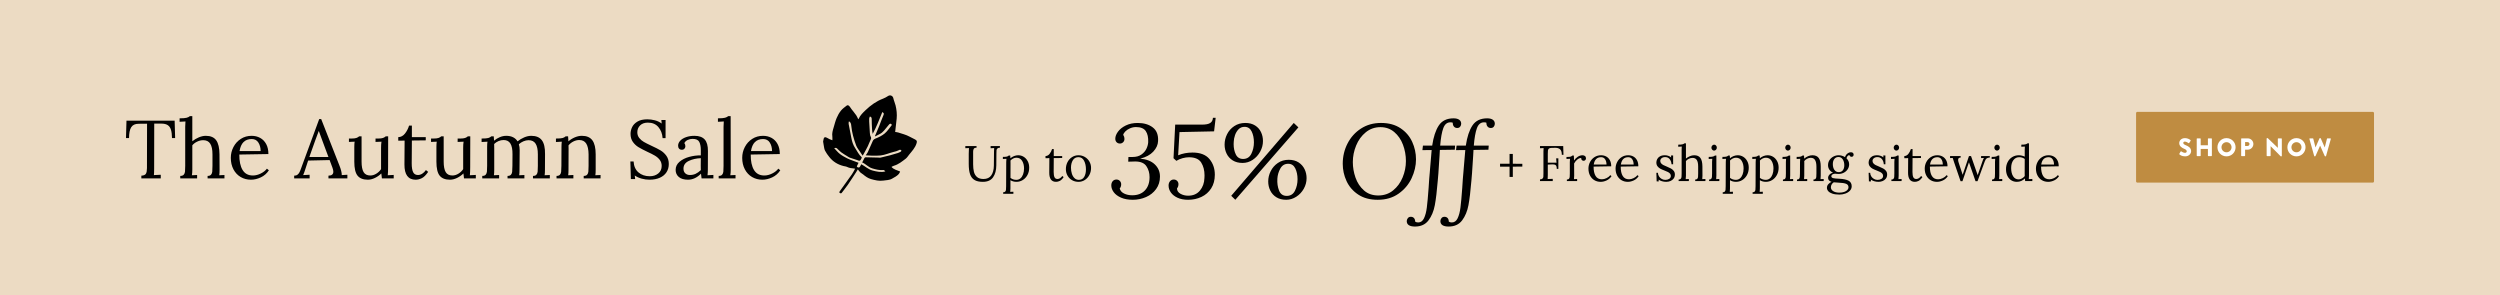 <?xml version="1.0" encoding="utf-8"?>
<!-- Generator: Adobe Illustrator 26.5.0, SVG Export Plug-In . SVG Version: 6.00 Build 0)  -->
<svg version="1.1" id="Layer_1" xmlns="http://www.w3.org/2000/svg" xmlns:xlink="http://www.w3.org/1999/xlink" x="0px" y="0px"
	 viewBox="0 0 1576 186" style="enable-background:new 0 0 1576 186;" xml:space="preserve">
<style type="text/css">
	.st0{fill:#ECDBC3;}
	.st1{fill-rule:evenodd;clip-rule:evenodd;fill:#BF8C41;}
	.st2{fill:#FFFFFF;}
</style>
<rect class="st0" width="1576" height="186"/>
<g id="Arrow_21">
</g>
<g>
	<g>
		<path d="M89.106,110.738c1.492-0.069,2.456-0.485,2.89-1.248c0.434-0.763,0.651-1.941,0.651-3.536v-1.612L92.7,77.978
			l-5.364,0.052c-2.153,0-3.689,0.72-4.608,2.158c-0.92,1.438-1.38,3.718-1.38,6.838H79.42l0.312-10.973h30.36l0.312,10.973h-1.979
			c-0.035-2.185-0.252-3.926-0.651-5.227c-0.399-1.3-1.077-2.27-2.031-2.912c-0.956-0.641-2.317-0.962-4.088-0.962H97.23
			l-0.052,28.34c0,1.838-0.052,3.207-0.156,4.108l4.322-0.208v2.288H89.106V110.738z"/>
		<path d="M113.634,110.894c1.006,0,1.736-0.252,2.187-0.755c0.451-0.502,0.72-1.151,0.807-1.949c0.086-0.798,0.13-2.011,0.13-3.641
			V79.953c0-1.317,0.052-2.444,0.156-3.38l-3.697,0.208v-2.185c2.083,0,3.567-0.121,4.452-0.363s1.571-0.589,2.057-1.04h1.51v15.86
			c1.215-1.005,2.586-1.829,4.114-2.47c1.527-0.641,3.002-0.962,4.426-0.962c2.985,0,5.156,0.936,6.51,2.808
			c1.354,1.873,2.048,4.82,2.083,8.841l0.052,9.672c0,1.56-0.07,2.738-0.208,3.536l3.28-0.156v2.132h-10.623v-1.56
			c1.006,0,1.727-0.252,2.161-0.755c0.434-0.502,0.694-1.144,0.781-1.924c0.086-0.779,0.13-2.002,0.13-3.666V97.27
			c0-2.981-0.469-5.209-1.406-6.683c-0.938-1.473-2.414-2.21-4.426-2.21c-1.285,0-2.561,0.304-3.828,0.911
			c-1.268,0.607-2.283,1.378-3.046,2.314v15.34c0,1.352-0.087,2.53-0.26,3.536l3.281-0.156v2.132h-10.624V110.894z"/>
		<path d="M151.727,111.595c-1.927-1.126-3.446-2.737-4.557-4.836c-1.111-2.097-1.667-4.515-1.667-7.254
			c0-2.426,0.555-4.706,1.667-6.838c1.111-2.132,2.664-3.839,4.661-5.123c1.996-1.282,4.261-1.924,6.796-1.924
			c1.979,0,3.767,0.434,5.364,1.3c1.596,0.867,2.864,2.159,3.801,3.875c0.938,1.716,1.406,3.822,1.406,6.318l-18.331,0.312
			c-0.035,4.16,0.651,7.402,2.057,9.725c1.406,2.322,3.584,3.483,6.535,3.483c1.597,0,3.237-0.416,4.921-1.248
			c1.683-0.832,2.976-1.854,3.879-3.067l1.25,1.04c-1.32,2.011-3.029,3.502-5.129,4.472c-2.101,0.97-4.158,1.456-6.171,1.456
			C155.814,113.286,153.653,112.722,151.727,111.595z M164.303,95.242c0-2.08-0.469-3.865-1.406-5.356
			c-0.938-1.491-2.343-2.236-4.218-2.236c-4.305,0-6.857,2.531-7.655,7.592H164.303z"/>
		<path d="M185.444,110.738c0.867,0,1.562-0.199,2.083-0.599c0.521-0.397,0.945-0.918,1.276-1.56c0.33-0.641,0.72-1.604,1.172-2.886
			l0.521-1.456l10.728-29.172h1.25l11.613,29.588c0.382,0.936,0.711,1.95,0.99,3.042c0.277,1.092,0.398,1.984,0.364,2.678
			l3.541-0.208v2.288h-11.925v-1.716c2.048-0.034,3.072-0.866,3.072-2.496c0-0.658-0.174-1.474-0.521-2.444l-1.822-4.888
			l-13.54,0.312c-0.521,1.422-1.128,3.276-1.823,5.564c-0.347,1.144-0.781,2.34-1.302,3.588l4.062-0.208v2.288h-9.738V110.738z
			 M207.055,98.986l-3.698-9.933l-2.343-6.396h-0.104l-2.187,5.876l-2.812,7.905l-0.885,2.548H207.055z"/>
		<path d="M225.411,110.738c-1.372-1.698-2.057-4.628-2.057-8.788v-9.256c0-1.456,0.069-2.582,0.208-3.38l-3.593,0.155v-2.132h1.614
			c1.354,0,2.377-0.121,3.072-0.364c0.694-0.241,1.284-0.589,1.771-1.039h1.51v15.86c0,3.051,0.425,5.287,1.276,6.708
			c0.851,1.422,2.265,2.132,4.244,2.132c1.284,0,2.543-0.381,3.775-1.144c1.232-0.763,2.23-1.716,2.994-2.86V93.265
			c0-1.629,0.086-2.945,0.261-3.951l-3.75,0.155v-2.132h1.614c1.354,0,2.377-0.121,3.072-0.364c0.694-0.241,1.284-0.589,1.771-1.039
			h1.51l-0.052,19.656c0,2.011-0.07,3.641-0.208,4.889l3.75-0.208v2.184h-7.447c-0.174-1.074-0.295-2.114-0.365-3.12
			c-1.146,1.145-2.482,2.089-4.01,2.834c-1.528,0.745-3.02,1.118-4.478,1.118C228.943,113.286,226.782,112.437,225.411,110.738z"/>
		<path d="M254.962,103.717l0.104-15.081l-4.01,0.053v-2.236c1.666-0.034,3.081-0.788,4.244-2.262
			c1.163-1.474,2.022-3.146,2.578-5.019h1.771v7.28h8.749v2.028l-8.749,0.104c-0.035,5.304-0.061,8.98-0.078,11.025
			c-0.018,2.046-0.026,3.189-0.026,3.432c0,2.462,0.295,4.29,0.886,5.486c0.59,1.195,1.614,1.794,3.072,1.794
			c0.902,0,1.796-0.277,2.682-0.832s1.658-1.317,2.317-2.288l1.406,1.144c-1.354,2.012-2.691,3.337-4.01,3.979
			c-1.32,0.641-2.604,0.962-3.854,0.962C257.288,113.286,254.928,110.096,254.962,103.717z"/>
		<path d="M277.172,110.738c-1.372-1.698-2.057-4.628-2.057-8.788v-9.256c0-1.456,0.069-2.582,0.208-3.38l-3.593,0.155v-2.132h1.614
			c1.354,0,2.377-0.121,3.072-0.364c0.694-0.241,1.284-0.589,1.771-1.039h1.51v15.86c0,3.051,0.425,5.287,1.276,6.708
			c0.851,1.422,2.265,2.132,4.244,2.132c1.284,0,2.543-0.381,3.775-1.144c1.232-0.763,2.23-1.716,2.994-2.86V93.265
			c0-1.629,0.086-2.945,0.261-3.951l-3.75,0.155v-2.132h1.614c1.354,0,2.377-0.121,3.072-0.364c0.694-0.241,1.284-0.589,1.771-1.039
			h1.51l-0.052,19.656c0,2.011-0.07,3.641-0.208,4.889l3.75-0.208v2.184h-7.447c-0.174-1.074-0.295-2.114-0.365-3.12
			c-1.146,1.145-2.482,2.089-4.01,2.834c-1.528,0.745-3.02,1.118-4.478,1.118C280.705,113.286,278.543,112.437,277.172,110.738z"/>
		<path d="M304.016,110.894c1.006,0,1.727-0.252,2.161-0.755c0.434-0.502,0.694-1.144,0.781-1.924
			c0.086-0.779,0.13-2.002,0.13-3.666V92.694c0-1.456,0.069-2.582,0.208-3.38l-3.697,0.208v-2.185c2.048,0,3.454-0.112,4.218-0.338
			c0.763-0.225,1.406-0.58,1.927-1.065h1.51c0.069,0.52,0.138,1.438,0.208,2.756c1.076-0.937,2.292-1.682,3.646-2.236
			c1.354-0.554,2.69-0.832,4.01-0.832c1.701,0,3.15,0.304,4.348,0.91s2.126,1.465,2.786,2.575c1.25-1.006,2.647-1.838,4.192-2.497
			c1.544-0.658,3.028-0.988,4.453-0.988c3.054,0,5.286,0.928,6.691,2.782c1.406,1.855,2.074,4.81,2.005,8.867l-0.052,9.672
			c0,1.56-0.07,2.738-0.208,3.536l3.281-0.156v2.132H335.99v-1.56c1.007,0,1.727-0.252,2.161-0.755
			c0.434-0.502,0.694-1.144,0.781-1.924c0.086-0.779,0.13-2.002,0.13-3.666V97.27c0-2.981-0.469-5.209-1.406-6.683
			c-0.938-1.473-2.413-2.21-4.426-2.21c-1.077,0-2.161,0.234-3.255,0.703c-1.093,0.468-2.057,1.084-2.89,1.846
			c0.347,1.075,0.521,2.34,0.521,3.796l-0.104,12.221c0,1.56-0.07,2.738-0.208,3.536l3.281-0.156v2.132h-10.624v-1.56
			c1.007,0,1.727-0.252,2.161-0.755c0.434-0.502,0.685-1.126,0.755-1.871c0.069-0.745,0.121-1.984,0.156-3.719l0.052-7.279
			c0.034-3.017-0.399-5.27-1.302-6.761c-0.903-1.49-2.343-2.236-4.322-2.236c-1.077,0-2.144,0.226-3.203,0.676
			c-1.059,0.451-1.971,1.058-2.734,1.82l0.052,2.808v13.364c0,1.56-0.07,2.738-0.208,3.536l3.281-0.156v2.132h-10.623V110.894z"/>
		<path d="M350.832,110.894c1.006,0,1.727-0.252,2.161-0.755c0.434-0.502,0.685-1.126,0.755-1.871
			c0.069-0.745,0.121-1.984,0.156-3.719l0.052-11.855c0-1.456,0.069-2.582,0.208-3.38l-3.697,0.208v-2.185
			c2.048,0,3.454-0.112,4.218-0.338c0.763-0.225,1.406-0.58,1.927-1.065h1.51c0.069,0.658,0.139,1.716,0.208,3.172
			c1.18-1.041,2.526-1.881,4.036-2.523c1.51-0.641,2.995-0.962,4.453-0.962c3.021,0,5.225,0.945,6.613,2.834
			c1.388,1.89,2.083,4.829,2.083,8.815v9.672c0,1.56-0.07,2.738-0.208,3.536l3.281-0.156v2.132h-10.624v-1.56
			c1.007,0,1.727-0.252,2.161-0.755c0.434-0.502,0.694-1.144,0.781-1.924c0.086-0.779,0.13-2.002,0.13-3.666V97.27
			c-0.035-2.981-0.521-5.227-1.458-6.734c-0.937-1.508-2.413-2.262-4.426-2.262c-1.25,0-2.491,0.312-3.723,0.936
			c-1.233,0.624-2.249,1.439-3.046,2.444c0.034,0.382,0.052,1.058,0.052,2.027l-0.052,13.261c0,1.56-0.07,2.738-0.208,3.536
			l3.281-0.156v2.132h-10.623V110.894z"/>
		<path d="M404.493,112.61c-1.649-0.45-3.098-1.109-4.348-1.977l0.26,2.236h-2.708l-0.312-11.076h2.031
			c0.173,2.982,1.198,5.278,3.072,6.891c1.875,1.611,4.252,2.418,7.134,2.418c2.117,0,3.897-0.58,5.338-1.742
			c1.44-1.161,2.161-2.747,2.161-4.758c0-1.49-0.409-2.765-1.224-3.822c-0.816-1.058-1.823-1.941-3.021-2.652
			c-1.198-0.71-2.821-1.534-4.869-2.47c-2.326-1.109-4.175-2.08-5.546-2.912c-1.372-0.832-2.543-1.932-3.515-3.302
			c-0.972-1.37-1.458-3.06-1.458-5.071c0-1.386,0.321-2.773,0.963-4.16c0.642-1.386,1.752-2.564,3.333-3.536
			c1.579-0.97,3.671-1.456,6.275-1.456c1.562,0,3.132,0.2,4.713,0.599c1.579,0.398,3.028,1.084,4.348,2.054l-0.208-2.236h2.656
			v11.44h-1.875c-0.174-2.738-1.05-5.052-2.63-6.942c-1.58-1.889-3.793-2.834-6.64-2.834c-2.083,0-3.715,0.581-4.895,1.742
			c-1.181,1.162-1.771,2.609-1.771,4.342c0,1.388,0.399,2.583,1.198,3.588c0.798,1.006,1.771,1.838,2.917,2.497
			c1.146,0.659,2.76,1.475,4.843,2.444c2.36,1.075,4.261,2.046,5.702,2.912c1.44,0.867,2.664,2.002,3.671,3.406
			c1.006,1.403,1.51,3.129,1.51,5.174c0,1.941-0.478,3.658-1.432,5.147c-0.956,1.491-2.353,2.652-4.192,3.484
			c-1.84,0.832-4.027,1.248-6.561,1.248C407.782,113.286,406.142,113.06,404.493,112.61z"/>
		<path d="M427.926,111.57c-1.337-1.145-2.005-2.635-2.005-4.473c0-2.01,0.807-3.709,2.421-5.096
			c1.614-1.386,3.646-2.418,6.093-3.094c2.448-0.676,4.903-0.996,7.369-0.962v-3.225c0-2.253-0.33-4.012-0.989-5.277
			c-0.66-1.266-2.066-1.899-4.218-1.899c-1.076,0-2.101,0.227-3.072,0.676c-0.972,0.451-1.685,1.127-2.135,2.029
			c0.451,0.486,0.677,1.145,0.677,1.977c0,0.52-0.191,1.014-0.573,1.481c-0.383,0.468-0.938,0.702-1.667,0.702
			s-1.302-0.234-1.719-0.702c-0.417-0.468-0.625-1.083-0.625-1.846c0-1.145,0.442-2.192,1.328-3.147
			c0.885-0.953,2.117-1.707,3.697-2.262c1.58-0.554,3.341-0.832,5.286-0.832c2.916,0,5.068,0.771,6.458,2.314
			c1.388,1.543,2.065,3.978,2.031,7.306l-0.052,11.7c0,1.109-0.07,2.288-0.208,3.536l3.697-0.208v2.184h-7.447
			c-0.104-0.52-0.226-1.508-0.365-2.964c-2.534,2.531-5.259,3.796-8.176,3.796C431.198,113.286,429.262,112.713,427.926,111.57z
			 M438.523,109.568c1.076-0.502,2.169-1.274,3.281-2.314c-0.035-0.52-0.052-1.403-0.052-2.651l0.052-4.889
			c-2.847,0.104-5.381,0.686-7.603,1.742c-2.222,1.058-3.333,2.678-3.333,4.862c0,1.282,0.381,2.271,1.146,2.964
			c0.763,0.693,1.735,1.04,2.916,1.04C436.25,110.322,437.447,110.071,438.523,109.568z"/>
		<path d="M453.052,110.894c1.006,0,1.727-0.252,2.161-0.755c0.434-0.502,0.694-1.144,0.781-1.924
			c0.086-0.779,0.13-2.002,0.13-3.666V79.953c0-1.317,0.052-2.444,0.156-3.38l-3.697,0.208v-2.185c2.083,0,3.567-0.121,4.453-0.363
			s1.57-0.589,2.057-1.04h1.51l0.052,33.749c0,1.352-0.087,2.53-0.26,3.536l3.281-0.156v2.132h-10.624V110.894z"/>
		<path d="M474.116,111.595c-1.927-1.126-3.446-2.737-4.557-4.836c-1.111-2.097-1.667-4.515-1.667-7.254
			c0-2.426,0.555-4.706,1.667-6.838c1.111-2.132,2.664-3.839,4.661-5.123c1.996-1.282,4.261-1.924,6.796-1.924
			c1.979,0,3.767,0.434,5.364,1.3c1.596,0.867,2.864,2.159,3.801,3.875c0.938,1.716,1.406,3.822,1.406,6.318l-18.331,0.312
			c-0.035,4.16,0.651,7.402,2.057,9.725c1.406,2.322,3.584,3.483,6.535,3.483c1.597,0,3.237-0.416,4.921-1.248
			c1.683-0.832,2.976-1.854,3.879-3.067l1.25,1.04c-1.32,2.011-3.029,3.502-5.129,4.472c-2.101,0.97-4.158,1.456-6.171,1.456
			C478.204,113.286,476.043,112.722,474.116,111.595z M486.692,95.242c0-2.08-0.469-3.865-1.406-5.356
			c-0.938-1.491-2.343-2.236-4.218-2.236c-4.305,0-6.857,2.531-7.655,7.592H486.692z"/>
	</g>
</g>
<g>
	<g>
		<g>
			<path d="M614.302,113.451c-1.293-0.787-2.219-1.995-2.776-3.623c-0.558-1.628-0.836-3.775-0.836-6.443v-6.396
				c0-1.344,0.042-2.562,0.126-3.655l-2.272,0.095v-1.354h7.068v1.04c-0.926,0-1.515,0.241-1.767,0.725s-0.378,1.07-0.378,1.764
				v7.94c0,1.827,0.163,3.408,0.489,4.741c0.326,1.334,0.967,2.426,1.925,3.277c0.957,0.851,2.33,1.275,4.118,1.275
				c2.188,0,3.812-0.751,4.875-2.253c1.062-1.501,1.614-3.544,1.656-6.128l0.095-8.854c0-0.882,0.032-1.638,0.095-2.269l-2.24,0.126
				v-1.386h5.869v1.04c-0.757,0.021-1.293,0.188-1.609,0.504c-0.315,0.314-0.494,0.688-0.536,1.118
				c-0.042,0.431-0.063,1.182-0.063,2.253l-0.063,7.31c-0.021,3.046-0.699,5.529-2.035,7.451c-1.336,1.922-3.487,2.883-6.453,2.883
				C617.357,114.632,615.596,114.239,614.302,113.451z"/>
			<path d="M632.397,121.217c0.61,0,1.046-0.152,1.309-0.457s0.416-0.683,0.458-1.134c0.042-0.452,0.074-1.203,0.095-2.253
				l0.063-15.218c0-0.882,0.042-1.564,0.126-2.048l-2.24,0.126v-1.323c1.241,0,2.093-0.068,2.556-0.205
				c0.462-0.136,0.841-0.352,1.136-0.646h0.947c0.084,1.029,0.126,1.597,0.126,1.701c0.631-0.567,1.389-1.024,2.272-1.37
				c0.883-0.347,1.756-0.521,2.619-0.521c1.241,0,2.387,0.32,3.439,0.961c1.052,0.642,1.898,1.555,2.54,2.741
				c0.641,1.188,0.962,2.558,0.962,4.111c0,1.744-0.369,3.293-1.104,4.647c-0.736,1.355-1.72,2.41-2.95,3.167
				c-1.23,0.756-2.561,1.134-3.991,1.134c-1.452,0-2.713-0.347-3.787-1.039v5.229c0,0.945-0.042,1.659-0.126,2.143l1.988-0.095
				v1.292h-6.437V121.217z M643.267,112.459c0.726-0.609,1.288-1.46,1.688-2.552c0.399-1.092,0.6-2.332,0.6-3.718
				c0-1.891-0.405-3.492-1.215-4.805c-0.81-1.312-2.014-1.97-3.613-1.97c-0.694,0-1.368,0.169-2.019,0.504
				c-0.652,0.337-1.22,0.757-1.704,1.261c0.021,0.147,0.032,0.787,0.032,1.922l-0.032,9.042c1.073,0.819,2.303,1.229,3.692,1.229
				C641.684,113.373,642.541,113.068,643.267,112.459z"/>
			<path d="M661.456,108.836l0.063-9.138l-2.43,0.032v-1.355c1.01-0.021,1.867-0.478,2.571-1.37s1.226-1.906,1.562-3.04h1.073v4.41
				h5.301v1.229l-5.301,0.062c-0.021,3.214-0.037,5.44-0.047,6.68c-0.011,1.239-0.016,1.933-0.016,2.079
				c0,1.492,0.178,2.6,0.536,3.324c0.357,0.725,0.979,1.087,1.862,1.087c0.547,0,1.088-0.168,1.625-0.504
				c0.536-0.336,1.004-0.798,1.404-1.387l0.852,0.693c-0.82,1.219-1.63,2.022-2.43,2.41c-0.799,0.389-1.577,0.583-2.334,0.583
				C662.865,114.632,661.435,112.701,661.456,108.836z"/>
			<path d="M675.859,113.609c-1.209-0.683-2.167-1.633-2.871-2.852c-0.705-1.218-1.057-2.594-1.057-4.128
				c0-1.638,0.347-3.124,1.042-4.458c0.694-1.334,1.646-2.384,2.855-3.15c1.209-0.767,2.55-1.15,4.023-1.15
				c1.451,0,2.787,0.353,4.007,1.056c1.22,0.704,2.182,1.665,2.887,2.883c0.705,1.219,1.057,2.573,1.057,4.064
				c0,1.597-0.353,3.067-1.057,4.411c-0.705,1.345-1.662,2.405-2.871,3.182c-1.21,0.777-2.551,1.166-4.023,1.166
				C678.399,114.632,677.069,114.291,675.859,113.609z M683.495,111.482c0.726-1.261,1.089-2.825,1.089-4.694
				c0-2.122-0.395-3.938-1.184-5.451c-0.789-1.512-1.972-2.269-3.549-2.269c-1.557,0-2.729,0.642-3.518,1.922
				c-0.789,1.281-1.183,2.857-1.183,4.727c0,1.344,0.184,2.599,0.552,3.765s0.926,2.106,1.672,2.82s1.657,1.071,2.729,1.071
				C681.638,113.373,682.769,112.742,683.495,111.482z"/>
			<path d="M951.627,105.054l-5.995,0.031v-1.89l5.995,0.031V97.02h2.051v6.207l5.995,0.031v1.765l-5.995,0.031v6.49h-2.051V105.054
				z"/>
			<path d="M970.81,113.088c0.736-0.021,1.262-0.188,1.578-0.504c0.315-0.315,0.493-0.688,0.536-1.118
				c0.042-0.431,0.062-1.182,0.062-2.253V95.602c0-0.882,0.032-1.638,0.095-2.269l-2.271,0.126v-1.386h14.641l0.157,5.514h-1.041
				c0-1.723-0.39-2.898-1.167-3.529c-0.779-0.63-1.842-0.924-3.188-0.882l-2.303,0.063c-0.737,0.021-1.258,0.188-1.562,0.504
				c-0.305,0.314-0.483,0.698-0.536,1.149c-0.053,0.452-0.079,1.192-0.079,2.222v5.419l5.49,0.031l-0.221-2.74h1.389v6.647h-1.01
				c0-0.798-0.09-1.396-0.269-1.796c-0.179-0.398-0.457-0.672-0.836-0.819c-0.379-0.146-0.904-0.221-1.578-0.221
				c-0.463,0-0.82,0.011-1.072,0.032l-1.894,0.094v6.617c0,1.113-0.031,1.942-0.095,2.488l3.219-0.126v1.387h-8.046V113.088z"/>
			<path d="M987.754,113.183c0.609,0,1.046-0.152,1.309-0.457c0.264-0.304,0.421-0.692,0.474-1.165s0.079-1.214,0.079-2.222v-7.184
				c0-0.882,0.042-1.564,0.126-2.048l-2.24,0.095v-1.292h0.979c0.799,0,1.377-0.068,1.735-0.205c0.357-0.136,0.694-0.352,1.01-0.646
				h0.915c0.083,0.819,0.136,1.858,0.157,3.119c0.525-0.861,1.278-1.628,2.256-2.3c0.979-0.672,1.993-1.009,3.045-1.009
				c0.631,0,1.157,0.169,1.578,0.504c0.42,0.337,0.631,0.83,0.631,1.481c0,0.336-0.132,0.672-0.395,1.008
				c-0.264,0.337-0.637,0.504-1.12,0.504c-0.463,0-0.842-0.173-1.136-0.52c-0.295-0.347-0.41-0.761-0.348-1.244
				c-0.799-0.021-1.604,0.283-2.413,0.913c-0.811,0.631-1.499,1.471-2.066,2.521l0.031,7.751c0,0.945-0.043,1.659-0.126,2.143
				l1.987-0.095v1.292h-6.468V113.183z"/>
			<path d="M1005.123,113.609c-1.167-0.683-2.088-1.659-2.761-2.931c-0.674-1.271-1.01-2.735-1.01-4.396
				c0-1.47,0.336-2.851,1.01-4.143c0.673-1.292,1.614-2.326,2.824-3.104c1.209-0.777,2.581-1.166,4.117-1.166
				c1.199,0,2.282,0.263,3.25,0.788c0.967,0.525,1.735,1.308,2.304,2.347c0.567,1.04,0.852,2.316,0.852,3.828l-11.106,0.189
				c-0.021,2.521,0.395,4.484,1.246,5.892s2.172,2.111,3.96,2.111c0.967,0,1.961-0.252,2.981-0.757
				c1.021-0.504,1.804-1.123,2.351-1.858l0.758,0.63c-0.8,1.219-1.836,2.122-3.108,2.71s-2.519,0.882-3.738,0.882
				C1007.599,114.632,1006.29,114.291,1005.123,113.609z M1012.743,103.7c0-1.261-0.284-2.342-0.853-3.245
				c-0.567-0.903-1.42-1.355-2.556-1.355c-2.608,0-4.154,1.534-4.638,4.601H1012.743z"/>
			<path d="M1022.224,113.609c-1.167-0.683-2.088-1.659-2.761-2.931c-0.674-1.271-1.01-2.735-1.01-4.396
				c0-1.47,0.336-2.851,1.01-4.143c0.673-1.292,1.614-2.326,2.824-3.104c1.209-0.777,2.581-1.166,4.117-1.166
				c1.199,0,2.282,0.263,3.25,0.788c0.967,0.525,1.735,1.308,2.304,2.347c0.567,1.04,0.852,2.316,0.852,3.828l-11.107,0.189
				c-0.021,2.521,0.395,4.484,1.246,5.892s2.172,2.111,3.96,2.111c0.967,0,1.961-0.252,2.981-0.757
				c1.021-0.504,1.804-1.123,2.351-1.858l0.758,0.63c-0.8,1.219-1.836,2.122-3.108,2.71s-2.519,0.882-3.738,0.882
				C1024.701,114.632,1023.391,114.291,1022.224,113.609z M1029.845,103.7c0-1.261-0.284-2.342-0.853-3.245
				c-0.567-0.903-1.42-1.355-2.556-1.355c-2.608,0-4.154,1.534-4.638,4.601H1029.845z"/>
			<path d="M1047.67,114.239c-0.82-0.263-1.525-0.594-2.113-0.992l0.126,1.103h-1.325l-0.189-5.419h0.979
				c0.042,0.861,0.278,1.628,0.71,2.3c0.431,0.672,0.998,1.202,1.703,1.591s1.457,0.583,2.257,0.583
				c0.903,0,1.708-0.215,2.413-0.646s1.058-1.045,1.058-1.844c0-0.588-0.174-1.081-0.521-1.48c-0.347-0.399-0.778-0.729-1.293-0.992
				c-0.516-0.263-1.236-0.572-2.161-0.93c-1.115-0.42-2.01-0.814-2.683-1.182s-1.252-0.866-1.735-1.497
				c-0.484-0.63-0.726-1.428-0.726-2.395c0-0.692,0.168-1.386,0.505-2.079c0.336-0.693,0.904-1.281,1.704-1.765
				c0.799-0.482,1.861-0.725,3.187-0.725c0.651,0,1.319,0.105,2.004,0.315c0.683,0.21,1.319,0.557,1.908,1.04l-0.062-1.197h1.325
				v5.514h-1.01c-0.063-1.219-0.437-2.273-1.12-3.167c-0.684-0.893-1.646-1.339-2.887-1.339c-0.947,0-1.699,0.236-2.257,0.709
				s-0.836,1.035-0.836,1.686c0,0.609,0.185,1.124,0.553,1.544c0.367,0.42,0.825,0.777,1.372,1.071s1.283,0.619,2.209,0.977
				c1.094,0.441,1.977,0.851,2.65,1.229c0.673,0.378,1.246,0.878,1.72,1.497c0.473,0.619,0.71,1.37,0.71,2.253
				c0,1.008-0.258,1.858-0.773,2.552s-1.188,1.213-2.02,1.56s-1.72,0.52-2.666,0.52
				C1049.394,114.632,1048.491,114.502,1047.67,114.239z"/>
			<path d="M1058.209,113.183c0.609,0,1.051-0.152,1.325-0.457c0.272-0.304,0.436-0.698,0.488-1.182
				c0.053-0.482,0.079-1.218,0.079-2.205V94.437c0-0.799,0.031-1.481,0.095-2.048l-2.24,0.125v-1.323
				c1.262,0,2.161-0.073,2.698-0.221c0.536-0.146,0.951-0.356,1.246-0.63h0.915v9.61c0.735-0.609,1.566-1.108,2.492-1.497
				s1.819-0.583,2.683-0.583c1.809,0,3.123,0.567,3.943,1.701c0.82,1.135,1.241,2.92,1.263,5.356l0.031,5.86
				c0,0.945-0.043,1.659-0.126,2.143l1.987-0.095v1.292h-6.437v-0.945c0.609,0,1.046-0.152,1.31-0.457
				c0.263-0.304,0.42-0.692,0.473-1.165s0.079-1.214,0.079-2.222v-4.411c0-1.806-0.284-3.155-0.852-4.049
				c-0.568-0.893-1.462-1.339-2.682-1.339c-0.779,0-1.552,0.185-2.319,0.552c-0.769,0.367-1.384,0.835-1.846,1.401v9.295
				c0,0.819-0.053,1.533-0.158,2.143l1.988-0.095v1.292h-6.437V113.183z"/>
			<path d="M1077.425,113.183c0.609,0,1.046-0.152,1.309-0.457c0.264-0.304,0.421-0.692,0.474-1.165s0.079-1.214,0.079-2.222v-7.184
				c0-0.609,0.042-1.292,0.126-2.048l-2.24,0.126v-1.323c1.241,0,2.13-0.073,2.666-0.221c0.537-0.146,0.952-0.356,1.247-0.63H1082
				v12.729c0,0.945-0.043,1.659-0.127,2.143l1.988-0.095v1.292h-6.437V113.183z M1079.381,94.389
				c-0.337-0.367-0.505-0.804-0.505-1.308s0.174-0.945,0.521-1.323s0.741-0.567,1.184-0.567c0.483,0,0.888,0.185,1.215,0.552
				c0.325,0.367,0.488,0.814,0.488,1.339c0,0.504-0.173,0.94-0.521,1.308c-0.347,0.368-0.752,0.552-1.215,0.552
				C1080.106,94.941,1079.717,94.757,1079.381,94.389z"/>
			<path d="M1086.006,121.217c0.609,0,1.046-0.152,1.31-0.457c0.263-0.305,0.415-0.683,0.457-1.134
				c0.042-0.452,0.073-1.203,0.095-2.253l0.063-15.218c0-0.882,0.042-1.564,0.126-2.048l-2.24,0.126v-1.323
				c1.241,0,2.093-0.068,2.556-0.205c0.463-0.136,0.841-0.352,1.136-0.646h0.946c0.084,1.029,0.127,1.597,0.127,1.701
				c0.631-0.567,1.388-1.024,2.271-1.37c0.884-0.347,1.756-0.521,2.619-0.521c1.24,0,2.387,0.32,3.438,0.961
				c1.052,0.642,1.898,1.555,2.54,2.741c0.642,1.188,0.963,2.558,0.963,4.111c0,1.744-0.368,3.293-1.104,4.647
				c-0.736,1.355-1.72,2.41-2.95,3.167c-1.23,0.756-2.562,1.134-3.991,1.134c-1.451,0-2.714-0.347-3.786-1.039v5.229
				c0,0.945-0.043,1.659-0.127,2.143l1.988-0.095v1.292h-6.437V121.217z M1096.875,112.459c0.727-0.609,1.289-1.46,1.688-2.552
				s0.6-2.332,0.6-3.718c0-1.891-0.405-3.492-1.215-4.805s-2.015-1.97-3.612-1.97c-0.694,0-1.368,0.169-2.02,0.504
				c-0.652,0.337-1.221,0.757-1.704,1.261c0.021,0.147,0.031,0.787,0.031,1.922l-0.031,9.042c1.073,0.819,2.304,1.229,3.691,1.229
				C1095.292,113.373,1096.149,113.068,1096.875,112.459z"/>
			<path d="M1104.843,121.217c0.609,0,1.046-0.152,1.31-0.457c0.263-0.305,0.415-0.683,0.457-1.134
				c0.042-0.452,0.073-1.203,0.095-2.253l0.063-15.218c0-0.882,0.042-1.564,0.126-2.048l-2.24,0.126v-1.323
				c1.241,0,2.093-0.068,2.556-0.205c0.463-0.136,0.841-0.352,1.136-0.646h0.946c0.084,1.029,0.127,1.597,0.127,1.701
				c0.631-0.567,1.388-1.024,2.271-1.37c0.884-0.347,1.756-0.521,2.619-0.521c1.24,0,2.387,0.32,3.438,0.961
				c1.052,0.642,1.898,1.555,2.54,2.741c0.642,1.188,0.963,2.558,0.963,4.111c0,1.744-0.368,3.293-1.104,4.647
				c-0.736,1.355-1.72,2.41-2.95,3.167c-1.23,0.756-2.562,1.134-3.991,1.134c-1.451,0-2.714-0.347-3.786-1.039v5.229
				c0,0.945-0.043,1.659-0.127,2.143l1.988-0.095v1.292h-6.437V121.217z M1115.712,112.459c0.727-0.609,1.289-1.46,1.688-2.552
				s0.6-2.332,0.6-3.718c0-1.891-0.405-3.492-1.215-4.805s-2.015-1.97-3.612-1.97c-0.694,0-1.368,0.169-2.02,0.504
				c-0.652,0.337-1.221,0.757-1.704,1.261c0.021,0.147,0.031,0.787,0.031,1.922l-0.031,9.042c1.073,0.819,2.304,1.229,3.691,1.229
				C1114.129,113.373,1114.986,113.068,1115.712,112.459z"/>
			<path d="M1123.963,113.183c0.609,0,1.046-0.152,1.309-0.457c0.264-0.304,0.421-0.692,0.474-1.165s0.079-1.214,0.079-2.222v-7.184
				c0-0.609,0.042-1.292,0.126-2.048l-2.24,0.126v-1.323c1.241,0,2.13-0.073,2.666-0.221c0.537-0.146,0.952-0.356,1.247-0.63h0.915
				v12.729c0,0.945-0.043,1.659-0.127,2.143l1.988-0.095v1.292h-6.437V113.183z M1125.919,94.389
				c-0.337-0.367-0.505-0.804-0.505-1.308s0.174-0.945,0.521-1.323s0.741-0.567,1.184-0.567c0.483,0,0.888,0.185,1.215,0.552
				c0.325,0.367,0.488,0.814,0.488,1.339c0,0.504-0.173,0.94-0.521,1.308c-0.347,0.368-0.752,0.552-1.215,0.552
				C1126.644,94.941,1126.255,94.757,1125.919,94.389z"/>
			<path d="M1132.829,113.183c0.609,0,1.046-0.152,1.309-0.457c0.264-0.304,0.416-0.682,0.458-1.134
				c0.042-0.451,0.073-1.202,0.095-2.253l0.031-7.184c0-0.882,0.042-1.564,0.126-2.048l-2.24,0.126v-1.323
				c1.241,0,2.093-0.068,2.557-0.205c0.462-0.136,0.852-0.352,1.167-0.646h0.915c0.042,0.399,0.084,1.039,0.126,1.922
				c0.715-0.63,1.53-1.14,2.445-1.528s1.814-0.583,2.698-0.583c1.83,0,3.165,0.572,4.007,1.718c0.841,1.145,1.262,2.925,1.262,5.34
				v5.86c0,0.945-0.042,1.659-0.126,2.143l1.988-0.095v1.292h-6.438v-0.945c0.61,0,1.047-0.152,1.31-0.457
				c0.263-0.304,0.421-0.692,0.474-1.165c0.052-0.473,0.079-1.214,0.079-2.222v-4.411c-0.021-1.806-0.315-3.166-0.884-4.08
				c-0.567-0.914-1.462-1.37-2.682-1.37c-0.758,0-1.51,0.188-2.256,0.566c-0.747,0.379-1.362,0.872-1.846,1.481
				c0.021,0.231,0.031,0.641,0.031,1.229l-0.031,8.034c0,0.945-0.043,1.659-0.127,2.143l1.988-0.095v1.292h-6.437V113.183z"/>
			<path d="M1155.104,122.068c-1.178-0.399-2.04-0.924-2.587-1.575s-0.82-1.345-0.82-2.079c0-0.883,0.294-1.654,0.884-2.316
				c0.588-0.661,1.262-1.149,2.019-1.465c-0.715-0.231-1.257-0.546-1.625-0.945c-0.368-0.398-0.552-0.913-0.552-1.544
				c0-0.756,0.3-1.449,0.899-2.079s1.352-1.019,2.256-1.166c-0.989-0.462-1.767-1.107-2.335-1.938
				c-0.568-0.829-0.852-1.78-0.852-2.852c0-1.218,0.32-2.3,0.962-3.245s1.473-1.68,2.493-2.205c1.02-0.525,2.087-0.788,3.202-0.788
				c1.431,0,2.766,0.389,4.007,1.166c0.315-0.903,0.825-1.639,1.53-2.205c0.705-0.567,1.468-0.852,2.288-0.852
				c0.525,0,0.936,0.143,1.23,0.426c0.294,0.283,0.441,0.667,0.441,1.15c0,0.294-0.11,0.582-0.331,0.866
				c-0.221,0.283-0.542,0.425-0.963,0.425c-0.357,0-0.662-0.104-0.915-0.314c-0.252-0.21-0.41-0.473-0.473-0.788
				c-0.505,0.063-0.905,0.289-1.199,0.678c-0.295,0.389-0.505,0.855-0.631,1.402c0.525,0.483,0.936,1.05,1.23,1.701
				c0.294,0.651,0.441,1.334,0.441,2.048c0,1.155-0.305,2.195-0.915,3.119c-0.61,0.925-1.425,1.649-2.445,2.174
				c-1.021,0.525-2.119,0.788-3.297,0.788c-0.273,0-0.621-0.021-1.041-0.063c-0.315-0.062-0.674-0.095-1.073-0.095
				c-0.694,0-1.277,0.153-1.751,0.457c-0.474,0.305-0.71,0.678-0.71,1.118c0,0.61,0.384,1.014,1.151,1.214
				c0.768,0.199,2.077,0.33,3.929,0.394c2.587,0.126,4.527,0.541,5.821,1.244c1.294,0.704,1.94,1.864,1.94,3.481
				c0,1.071-0.374,2.006-1.12,2.805c-0.747,0.798-1.715,1.407-2.902,1.827c-1.189,0.42-2.425,0.63-3.708,0.63
				C1157.775,122.667,1156.282,122.467,1155.104,122.068z M1162.599,120.981c0.872-0.305,1.54-0.714,2.003-1.229
				s0.694-1.077,0.694-1.686c0-1.071-0.51-1.807-1.53-2.206c-1.021-0.398-2.529-0.63-4.527-0.692
				c-1.325-0.043-2.409-0.126-3.25-0.252c-0.568,0.378-1.01,0.84-1.325,1.386s-0.474,1.124-0.474,1.733
				c0,1.028,0.489,1.854,1.468,2.473c0.978,0.619,2.276,0.93,3.896,0.93C1160.71,121.438,1161.725,121.286,1162.599,120.981z
				 M1161.746,107.323c0.6-0.798,0.899-1.838,0.899-3.119c0-1.47-0.32-2.71-0.962-3.718s-1.541-1.513-2.698-1.513
				c-1.115,0-1.987,0.415-2.618,1.245c-0.632,0.83-0.947,1.896-0.947,3.198c0,1.533,0.332,2.768,0.994,3.701
				c0.663,0.936,1.572,1.402,2.729,1.402C1160.279,108.52,1161.147,108.122,1161.746,107.323z"/>
			<path d="M1181.481,114.239c-0.82-0.263-1.525-0.594-2.113-0.992l0.126,1.103h-1.325l-0.189-5.419h0.979
				c0.042,0.861,0.278,1.628,0.71,2.3c0.431,0.672,0.998,1.202,1.703,1.591s1.457,0.583,2.257,0.583
				c0.903,0,1.708-0.215,2.413-0.646s1.058-1.045,1.058-1.844c0-0.588-0.174-1.081-0.521-1.48c-0.347-0.399-0.778-0.729-1.293-0.992
				c-0.516-0.263-1.236-0.572-2.161-0.93c-1.115-0.42-2.01-0.814-2.683-1.182s-1.252-0.866-1.735-1.497
				c-0.484-0.63-0.726-1.428-0.726-2.395c0-0.692,0.168-1.386,0.505-2.079c0.336-0.693,0.904-1.281,1.704-1.765
				c0.799-0.482,1.861-0.725,3.187-0.725c0.651,0,1.319,0.105,2.004,0.315c0.683,0.21,1.319,0.557,1.908,1.04l-0.062-1.197h1.325
				v5.514h-1.01c-0.063-1.219-0.437-2.273-1.12-3.167c-0.684-0.893-1.646-1.339-2.887-1.339c-0.947,0-1.699,0.236-2.257,0.709
				s-0.836,1.035-0.836,1.686c0,0.609,0.185,1.124,0.553,1.544c0.367,0.42,0.825,0.777,1.372,1.071s1.283,0.619,2.209,0.977
				c1.094,0.441,1.977,0.851,2.65,1.229c0.673,0.378,1.246,0.878,1.72,1.497c0.473,0.619,0.71,1.37,0.71,2.253
				c0,1.008-0.258,1.858-0.773,2.552s-1.188,1.213-2.02,1.56s-1.72,0.52-2.666,0.52
				C1183.206,114.632,1182.303,114.502,1181.481,114.239z"/>
			<path d="M1192.336,113.183c0.609,0,1.046-0.152,1.309-0.457c0.264-0.304,0.421-0.692,0.474-1.165s0.079-1.214,0.079-2.222v-7.184
				c0-0.609,0.042-1.292,0.126-2.048l-2.24,0.126v-1.323c1.241,0,2.13-0.073,2.666-0.221c0.537-0.146,0.952-0.356,1.247-0.63h0.915
				v12.729c0,0.945-0.043,1.659-0.127,2.143l1.988-0.095v1.292h-6.437V113.183z M1194.292,94.389
				c-0.337-0.367-0.505-0.804-0.505-1.308s0.174-0.945,0.521-1.323s0.741-0.567,1.184-0.567c0.483,0,0.888,0.185,1.215,0.552
				c0.325,0.367,0.488,0.814,0.488,1.339c0,0.504-0.173,0.94-0.521,1.308c-0.347,0.368-0.752,0.552-1.215,0.552
				C1195.017,94.941,1194.628,94.757,1194.292,94.389z"/>
			<path d="M1202.843,108.836l0.062-9.138l-2.429,0.032v-1.355c1.009-0.021,1.866-0.478,2.571-1.37
				c0.704-0.893,1.225-1.906,1.562-3.04h1.073v4.41h5.301v1.229l-5.301,0.062c-0.021,3.214-0.037,5.44-0.048,6.68
				s-0.016,1.933-0.016,2.079c0,1.492,0.179,2.6,0.536,3.324s0.979,1.087,1.861,1.087c0.547,0,1.089-0.168,1.625-0.504
				c0.537-0.336,1.005-0.798,1.404-1.387l0.853,0.693c-0.82,1.219-1.631,2.022-2.43,2.41c-0.8,0.389-1.578,0.583-2.335,0.583
				C1204.252,114.632,1202.821,112.701,1202.843,108.836z"/>
			<path d="M1217.119,113.609c-1.167-0.683-2.088-1.659-2.761-2.931c-0.674-1.271-1.01-2.735-1.01-4.396
				c0-1.47,0.336-2.851,1.01-4.143c0.673-1.292,1.614-2.326,2.824-3.104c1.209-0.777,2.581-1.166,4.117-1.166
				c1.199,0,2.282,0.263,3.25,0.788c0.967,0.525,1.735,1.308,2.304,2.347c0.567,1.04,0.852,2.316,0.852,3.828l-11.106,0.189
				c-0.021,2.521,0.395,4.484,1.246,5.892s2.172,2.111,3.96,2.111c0.967,0,1.961-0.252,2.981-0.757
				c1.021-0.504,1.804-1.123,2.351-1.858l0.758,0.63c-0.8,1.219-1.836,2.122-3.108,2.71s-2.519,0.882-3.738,0.882
				C1219.596,114.632,1218.286,114.291,1217.119,113.609z M1224.739,103.7c0-1.261-0.284-2.342-0.853-3.245
				c-0.567-0.903-1.42-1.355-2.556-1.355c-2.608,0-4.154,1.534-4.638,4.601H1224.739z"/>
			<path d="M1231.807,102.125c-0.399-1.135-0.673-1.985-0.82-2.553l-1.672,0.095v-1.292h6.688v0.945
				c-1.072,0.021-1.608,0.505-1.608,1.449c0,0.483,0.137,1.135,0.41,1.954l2.461,7.467l0.946-2.804
				c1.304-3.823,2.313-6.826,3.029-9.012h1.294l4.196,12.036l3.028-8.728c0.357-1.071,0.674-1.774,0.947-2.111l-1.83,0.095v-1.292
				h5.49v0.945c-0.694,0.043-1.241,0.163-1.641,0.362c-0.4,0.2-0.705,0.463-0.915,0.788c-0.211,0.326-0.422,0.771-0.632,1.339
				l-4.543,12.414h-1.263l-4.133-11.91l-4.102,11.91h-1.199L1231.807,102.125z"/>
			<path d="M1255.786,113.183c0.609,0,1.046-0.152,1.309-0.457c0.264-0.304,0.421-0.692,0.474-1.165s0.079-1.214,0.079-2.222v-7.184
				c0-0.609,0.042-1.292,0.126-2.048l-2.24,0.126v-1.323c1.241,0,2.13-0.073,2.666-0.221c0.537-0.146,0.952-0.356,1.247-0.63h0.915
				v12.729c0,0.945-0.043,1.659-0.127,2.143l1.988-0.095v1.292h-6.437V113.183z M1257.742,94.389
				c-0.337-0.367-0.505-0.804-0.505-1.308s0.174-0.945,0.521-1.323s0.741-0.567,1.184-0.567c0.483,0,0.888,0.185,1.215,0.552
				c0.325,0.367,0.488,0.814,0.488,1.339c0,0.504-0.173,0.94-0.521,1.308c-0.347,0.368-0.752,0.552-1.215,0.552
				C1258.468,94.941,1258.078,94.757,1257.742,94.389z"/>
			<path d="M1267.902,113.656c-1.031-0.65-1.842-1.575-2.43-2.772c-0.59-1.197-0.884-2.594-0.884-4.19
				c0-1.681,0.347-3.192,1.041-4.537c0.694-1.344,1.656-2.395,2.888-3.15c1.23-0.757,2.623-1.135,4.181-1.135
				c0.651,0,1.319,0.09,2.003,0.268c0.684,0.179,1.246,0.384,1.688,0.615v-4.316c0-0.799,0.031-1.481,0.095-2.048l-2.24,0.125
				v-1.323c1.24,0,2.13-0.073,2.666-0.221c0.536-0.146,0.951-0.356,1.246-0.63h0.915v20.448c0,0.673-0.042,1.387-0.126,2.143
				l2.24-0.126v1.323h-4.512c-0.105-0.567-0.18-1.113-0.222-1.639c-0.61,0.673-1.352,1.197-2.224,1.575
				c-0.873,0.379-1.814,0.567-2.824,0.567C1270.099,114.632,1268.932,114.306,1267.902,113.656z M1274.606,112.505
				c0.705-0.388,1.299-0.887,1.783-1.496c-0.021-0.336-0.032-0.914-0.032-1.733l0.032-9.073c-0.989-0.735-2.156-1.104-3.503-1.104
				c-1.514,0-2.734,0.626-3.659,1.875c-0.927,1.25-1.389,2.904-1.389,4.963c0,2.142,0.41,3.87,1.23,5.183s1.977,1.969,3.471,1.969
				C1273.213,113.088,1273.901,112.895,1274.606,112.505z"/>
			<path d="M1287.227,113.609c-1.167-0.683-2.088-1.659-2.761-2.931c-0.674-1.271-1.01-2.735-1.01-4.396
				c0-1.47,0.336-2.851,1.01-4.143c0.673-1.292,1.614-2.326,2.824-3.104c1.209-0.777,2.581-1.166,4.117-1.166
				c1.199,0,2.282,0.263,3.25,0.788c0.967,0.525,1.735,1.308,2.304,2.347c0.567,1.04,0.852,2.316,0.852,3.828l-11.106,0.189
				c-0.021,2.521,0.395,4.484,1.246,5.892s2.172,2.111,3.96,2.111c0.967,0,1.961-0.252,2.981-0.757
				c1.021-0.504,1.804-1.123,2.351-1.858l0.758,0.63c-0.8,1.219-1.836,2.122-3.108,2.71s-2.519,0.882-3.738,0.882
				C1289.704,114.632,1288.394,114.291,1287.227,113.609z M1294.848,103.7c0-1.261-0.284-2.342-0.853-3.245
				c-0.567-0.903-1.42-1.355-2.556-1.355c-2.608,0-4.154,1.534-4.638,4.601H1294.848z"/>
		</g>
	</g>
	<g>
		<g>
			<path d="M726.7,80.321c2.452,1.875,3.567,4.753,3.346,8.634c-0.089,2.339-1.093,4.544-3.015,6.617s-4.671,3.551-8.25,4.433
				c3.976,0.354,7.045,1.566,9.21,3.639c2.164,2.074,3.247,4.632,3.247,7.676c0,3-0.807,5.613-2.418,7.84
				c-1.613,2.229-3.733,3.915-6.361,5.062c-2.629,1.146-5.4,1.721-8.316,1.721s-5.4-0.453-7.454-1.356s-3.589-2.051-4.605-3.44
				c-1.017-1.39-1.524-2.812-1.524-4.268c0-1.103,0.298-1.995,0.895-2.68c0.596-0.684,1.38-1.025,2.352-1.025
				c0.883,0,1.601,0.298,2.153,0.893c0.552,0.596,0.829,1.291,0.829,2.085c0,1.103-0.31,1.984-0.928,2.646
				c0.353,1.412,1.281,2.48,2.783,3.209c1.501,0.728,3.202,1.092,5.102,1.092c3.401,0,6.073-1.025,8.018-3.077
				c1.943-2.051,2.916-4.84,2.916-8.37c0-2.602-0.663-4.896-1.988-6.881c-1.325-1.984-3.689-2.978-7.09-2.978
				c-1.061,0-2.518,0.045-4.374,0.133l0.133-2.978h2.717c2.164,0,3.964-0.496,5.4-1.488c1.435-0.993,2.495-2.194,3.181-3.606
				c0.684-1.411,1.07-2.801,1.16-4.169c0.132-2.999-0.376-5.347-1.524-7.046c-1.149-1.698-3.203-2.547-6.162-2.547
				c-1.282,0-2.518,0.254-3.71,0.761c-1.193,0.508-2.176,1.147-2.949,1.919c-0.773,0.772-1.249,1.533-1.424,2.283
				c0.53,0.706,0.795,1.566,0.795,2.581c0,0.794-0.276,1.466-0.828,2.017c-0.553,0.553-1.226,0.827-2.021,0.827
				c-0.839,0-1.535-0.274-2.087-0.827c-0.553-0.551-0.829-1.29-0.829-2.216c0-1.411,0.563-2.889,1.69-4.433
				c1.126-1.543,2.76-2.845,4.903-3.904c2.142-1.059,4.648-1.588,7.521-1.588C721.078,77.509,724.249,78.447,726.7,80.321z"/>
			<path d="M765.363,82.803l-21.799,0.463l-0.861,14.623c2.738-1.146,5.765-1.721,9.078-1.721c4.814,0,8.359,1.356,10.635,4.069
				c2.274,2.713,3.412,6.011,3.412,9.892c0,3.353-0.762,6.22-2.286,8.602s-3.568,4.18-6.129,5.393
				c-2.562,1.213-5.367,1.819-8.415,1.819c-2.606,0-4.837-0.43-6.692-1.29c-1.855-0.86-3.258-1.974-4.208-3.342
				c-0.951-1.366-1.425-2.8-1.425-4.301c0-1.146,0.309-2.072,0.928-2.778c0.618-0.705,1.392-1.059,2.319-1.059
				c0.883,0,1.601,0.287,2.153,0.86c0.552,0.573,0.828,1.257,0.828,2.051c0,1.059-0.31,1.963-0.928,2.713
				c0.043,1.455,0.784,2.58,2.22,3.374c1.435,0.794,3.037,1.191,4.804,1.191c3.181,0,5.666-1.081,7.455-3.242
				s2.727-4.786,2.816-7.874l0.066-1.654c0-3.176-0.696-5.877-2.087-8.104s-3.965-3.342-7.719-3.342
				c-1.237,0-2.562,0.188-3.976,0.562c-1.414,0.375-2.739,0.938-3.976,1.688l-1.789-1.654l1.06-21.173h16.83
				c2.429,0,4.174-0.341,5.235-1.025c1.06-0.683,1.633-1.775,1.723-3.275h1.723L765.363,82.803z"/>
			<path d="M791.204,79.097c1.678,1.059,2.926,2.459,3.743,4.202c0.817,1.743,1.227,3.606,1.227,5.59
				c0,2.339-0.586,4.577-1.756,6.716c-1.171,2.141-2.74,3.86-4.705,5.161c-1.966,1.302-4.098,1.952-6.394,1.952
				c-2.43,0-4.495-0.529-6.195-1.588c-1.701-1.059-2.982-2.47-3.844-4.234c-0.861-1.764-1.292-3.683-1.292-5.757
				c0-2.25,0.519-4.421,1.558-6.517c1.037-2.094,2.551-3.804,4.539-5.128c1.987-1.323,4.307-1.985,6.957-1.985
				C787.471,77.509,789.524,78.039,791.204,79.097z M818.503,80.288l-39.756,45.654l-2.584-2.515l39.425-45.918L818.503,80.288z
				 M780.768,81.512c-0.994,1.037-1.734,2.272-2.22,3.706c-0.487,1.434-0.752,2.812-0.796,4.135
				c-0.044,0.309-0.066,0.816-0.066,1.521c0,2.471,0.464,4.643,1.392,6.518s2.452,2.812,4.572,2.812
				c2.386,0,4.118-1.092,5.201-3.274c1.082-2.184,1.624-4.599,1.624-7.246c0-2.602-0.476-4.873-1.425-6.814
				c-0.95-1.94-2.441-2.911-4.473-2.911C783.031,79.958,781.762,80.477,780.768,81.512z M818.636,102.387
				c1.678,1.104,2.938,2.525,3.776,4.268c0.839,1.743,1.259,3.629,1.259,5.657c0,2.339-0.586,4.555-1.756,6.649
				c-1.171,2.096-2.749,3.783-4.737,5.062c-1.987,1.279-4.108,1.919-6.36,1.919c-2.431,0-4.496-0.529-6.195-1.588
				c-1.701-1.059-2.982-2.47-3.844-4.234c-0.861-1.764-1.292-3.683-1.292-5.757c0-2.205,0.519-4.355,1.558-6.451
				c1.037-2.094,2.539-3.814,4.505-5.16s4.251-2.019,6.858-2.019C814.881,100.733,816.956,101.286,818.636,102.387z
				 M807.106,106.258c-1.104,2.008-1.723,4.135-1.855,6.385c-0.177,2.735,0.176,5.227,1.061,7.477
				c0.883,2.249,2.495,3.374,4.837,3.374c2.385,0,4.118-1.092,5.201-3.275c1.082-2.183,1.623-4.598,1.623-7.244
				c0-2.603-0.475-4.874-1.424-6.815c-0.951-1.94-2.441-2.911-4.473-2.911C809.866,103.248,808.21,104.252,807.106,106.258z"/>
			<path d="M882.905,80.851c3.313,2.228,5.765,5.095,7.355,8.601c1.59,3.507,2.385,7.18,2.385,11.017
				c0,3.97-0.917,7.918-2.75,11.844c-1.833,3.927-4.571,7.179-8.216,9.76c-3.645,2.58-8.029,3.87-13.152,3.87
				c-4.903,0-9.012-1.102-12.324-3.309c-3.313-2.205-5.765-5.038-7.355-8.502c-1.59-3.462-2.385-7.09-2.385-10.884
				c0-4.587,1.004-8.844,3.015-12.771c2.01-3.925,4.837-7.067,8.481-9.428c3.644-2.359,7.852-3.54,12.622-3.54
				C875.484,77.509,879.593,78.624,882.905,80.851z M860.973,83.398c-2.65,2.162-4.672,4.941-6.062,8.337
				c-1.392,3.397-2.088,6.881-2.088,10.454c0,3.308,0.563,6.573,1.689,9.792c1.127,3.221,2.894,5.9,5.301,8.039
				c2.407,2.141,5.423,3.209,9.045,3.209c3.621,0,6.747-1.068,9.376-3.209c2.628-2.139,4.627-4.873,5.996-8.204
				c1.369-3.33,2.055-6.759,2.055-10.289c0-3.572-0.619-7.002-1.855-10.288c-1.237-3.286-3.071-5.955-5.5-8.006
				c-2.43-2.051-5.323-3.077-8.68-3.077C866.715,80.156,863.624,81.237,860.973,83.398z"/>
			<path d="M919.879,75.491c0.839,0.596,1.259,1.445,1.259,2.547c0,0.618-0.21,1.214-0.629,1.787c-0.421,0.574-1.05,0.86-1.889,0.86
				c-0.885,0-1.58-0.308-2.087-0.927c-0.509-0.617-0.74-1.411-0.696-2.382c-0.265-0.176-0.773-0.265-1.523-0.265
				c-2.077,0-3.568,1.235-4.473,3.706c-0.906,2.471-1.558,6.131-1.955,10.982h9.409l-0.199,2.581l-9.408,0.133l-0.199,3.705
				c-0.31,5.16-0.553,8.844-0.729,11.049l-0.397,4.698c-0.53,6.484-1.149,11.611-1.855,15.383c-0.707,3.771-2.032,6.958-3.976,9.562
				c-1.944,2.602-4.794,3.903-8.548,3.903c-1.678,0-2.959-0.287-3.843-0.86s-1.325-1.434-1.325-2.58
				c0-0.618,0.222-1.225,0.662-1.819c0.442-0.596,1.083-0.894,1.922-0.894c0.84,0,1.502,0.275,1.987,0.827
				c0.487,0.551,0.729,1.29,0.729,2.217c0.486,0.353,1.126,0.529,1.921,0.529c1.591,0,2.805-0.872,3.645-2.614
				c0.839-1.742,1.436-4.003,1.789-6.781c0.354-2.779,0.729-6.903,1.127-12.373c0.265-4.41,0.507-7.675,0.729-9.792l0.397-4.765
				c0.221-3.308,0.485-6.418,0.795-9.329l-5.831,0.066l0.332-2.846h5.83c0.796-5.468,2.188-9.703,4.175-12.703
				c1.988-2.999,5.079-4.499,9.276-4.499C917.846,74.598,919.039,74.896,919.879,75.491z"/>
			<path d="M941.081,75.491c0.839,0.596,1.259,1.445,1.259,2.547c0,0.618-0.21,1.214-0.629,1.787c-0.421,0.574-1.05,0.86-1.889,0.86
				c-0.885,0-1.58-0.308-2.087-0.927c-0.509-0.617-0.74-1.411-0.696-2.382c-0.265-0.176-0.773-0.265-1.523-0.265
				c-2.077,0-3.568,1.235-4.473,3.706c-0.906,2.471-1.558,6.131-1.955,10.982h9.409l-0.199,2.581l-9.408,0.133l-0.199,3.705
				c-0.31,5.16-0.553,8.844-0.729,11.049l-0.397,4.698c-0.53,6.484-1.149,11.611-1.855,15.383c-0.707,3.771-2.032,6.958-3.976,9.562
				c-1.944,2.602-4.794,3.903-8.548,3.903c-1.678,0-2.959-0.287-3.843-0.86s-1.325-1.434-1.325-2.58
				c0-0.618,0.222-1.225,0.662-1.819c0.442-0.596,1.083-0.894,1.922-0.894c0.84,0,1.502,0.275,1.987,0.827
				c0.487,0.551,0.729,1.29,0.729,2.217c0.486,0.353,1.126,0.529,1.921,0.529c1.591,0,2.805-0.872,3.645-2.614
				c0.839-1.742,1.436-4.003,1.789-6.781c0.354-2.779,0.729-6.903,1.127-12.373c0.265-4.41,0.507-7.675,0.729-9.792l0.397-4.765
				c0.221-3.308,0.485-6.418,0.795-9.329l-5.831,0.066l0.332-2.846h5.83c0.796-5.468,2.188-9.703,4.175-12.703
				c1.988-2.999,5.079-4.499,9.276-4.499C939.049,74.598,940.241,74.896,941.081,75.491z"/>
		</g>
	</g>
</g>
<g>
	<g>
		<g id="Rectangle_3_00000055668917961555940690000007552814528593895587_">
			<g>
				<path class="st1" d="M1495.746,70.505h-148.333c-0.46,0-0.833,0.384-0.833,0.858v42.914c0,0.474,0.373,0.858,0.833,0.858
					h148.333c0.46,0,0.833-0.384,0.833-0.858V71.363C1496.58,70.889,1496.207,70.505,1495.746,70.505z"/>
			</g>
		</g>
	</g>
	<g>
		<path class="st2" d="M1373.871,96.893l0.749-1.326c0.127-0.208,0.429-0.176,0.54-0.096c0.064,0.032,1.209,0.878,2.26,0.878
			c0.636,0,1.098-0.399,1.098-0.958c0-0.671-0.557-1.182-1.639-1.613c-1.368-0.543-3.087-1.613-3.087-3.53
			c0-1.581,1.226-3.178,3.676-3.178c1.655,0,2.928,0.847,3.405,1.198c0.191,0.112,0.159,0.399,0.096,0.511l-0.812,1.23
			c-0.111,0.175-0.398,0.32-0.541,0.207c-0.143-0.08-1.304-0.958-2.275-0.958c-0.573,0-1.003,0.384-1.003,0.815
			c0,0.591,0.478,1.038,1.735,1.549c1.24,0.495,3.214,1.469,3.214,3.641c0,1.645-1.416,3.307-3.755,3.307
			c-2.069,0-3.214-0.863-3.58-1.23C1373.791,97.18,1373.744,97.117,1373.871,96.893z"/>
		<path class="st2" d="M1384.816,87.533c0-0.16,0.144-0.303,0.303-0.303h1.893c0.176,0,0.303,0.143,0.303,0.303v4.025h4.55v-4.025
			c0-0.16,0.127-0.303,0.302-0.303h1.893c0.159,0,0.302,0.143,0.302,0.303v10.574c0,0.159-0.143,0.303-0.302,0.303h-1.893
			c-0.175,0-0.302-0.144-0.302-0.303v-4.201h-4.55v4.201c0,0.159-0.127,0.303-0.303,0.303h-1.893c-0.159,0-0.303-0.144-0.303-0.303
			V87.533z"/>
		<path class="st2" d="M1403.588,87.07c3.182,0,5.728,2.571,5.728,5.766s-2.546,5.734-5.728,5.734s-5.712-2.54-5.712-5.734
			S1400.406,87.07,1403.588,87.07z M1403.588,96.014c1.75,0,3.182-1.438,3.182-3.178c0-1.757-1.432-3.211-3.182-3.211
			c-1.734,0-3.166,1.453-3.166,3.211C1400.422,94.576,1401.854,96.014,1403.588,96.014z"/>
		<path class="st2" d="M1412.829,87.533c0-0.16,0.127-0.303,0.302-0.303h3.835c1.957,0,3.564,1.597,3.564,3.53
			c0,1.98-1.607,3.594-3.548,3.594h-1.671v3.754c0,0.159-0.144,0.303-0.303,0.303h-1.878c-0.175,0-0.302-0.144-0.302-0.303V87.533z
			 M1416.823,92.021c0.684,0,1.257-0.543,1.257-1.262c0-0.671-0.573-1.182-1.257-1.182h-1.512v2.444H1416.823z"/>
		<path class="st2" d="M1428.88,87.358c0-0.16,0.144-0.288,0.303-0.288h0.398l6.349,6.133h0.016v-5.67
			c0-0.16,0.127-0.303,0.302-0.303h1.91c0.159,0,0.302,0.143,0.302,0.303v10.749c0,0.16-0.143,0.288-0.302,0.288h-0.254
			c-0.048,0-0.175-0.048-0.207-0.08l-6.284-6.341h-0.016v5.958c0,0.159-0.127,0.303-0.302,0.303h-1.894
			c-0.159,0-0.302-0.144-0.302-0.303L1428.88,87.358z"/>
		<path class="st2" d="M1447.684,87.07c3.182,0,5.728,2.571,5.728,5.766s-2.546,5.734-5.728,5.734s-5.712-2.54-5.712-5.734
			S1444.502,87.07,1447.684,87.07z M1447.684,96.014c1.75,0,3.182-1.438,3.182-3.178c0-1.757-1.432-3.211-3.182-3.211
			c-1.734,0-3.167,1.453-3.167,3.211C1444.517,94.576,1445.95,96.014,1447.684,96.014z"/>
		<path class="st2" d="M1455.859,87.613c-0.064-0.223,0.064-0.383,0.286-0.383h1.862c0.127,0,0.254,0.111,0.286,0.223l1.368,5.415
			h0.064l2.466-5.623c0.048-0.096,0.143-0.175,0.271-0.175h0.286c0.143,0,0.239,0.08,0.271,0.175l2.466,5.623h0.063l1.368-5.415
			c0.032-0.112,0.159-0.223,0.287-0.223h1.861c0.223,0,0.35,0.16,0.286,0.383l-3.007,10.734c-0.032,0.128-0.159,0.224-0.287,0.224
			h-0.254c-0.112,0-0.223-0.08-0.271-0.176l-2.911-6.532h-0.048l-2.896,6.532c-0.048,0.096-0.159,0.176-0.27,0.176h-0.255
			c-0.127,0-0.254-0.096-0.286-0.224L1455.859,87.613z"/>
	</g>
</g>
<g>
	<path d="M518.9,89.13c0.108-0.535,0.211-1.072,0.326-1.606c0.183-0.844,0.696-1.225,1.516-0.932
		c0.752,0.268,1.419,0.764,2.146,1.111c0.531,0.253,1.099,0.426,1.841,0.708c0-0.918,0.091-1.621-0.017-2.291
		c-0.329-2.033,0.257-3.918,0.825-5.809c0.598-1.99,1.089-4.028,1.893-5.933c0.693-1.642,1.599-3.256,2.709-4.643
		c0.989-1.236,2.356-2.185,3.62-3.178c0.605-0.475,1.262-0.102,1.696,0.382c0.5,0.556,0.856,1.238,1.312,1.837
		c1,1.312,2.073,2.572,3.017,3.922c0.513,0.733,0.823,1.607,1.252,2.474c0.045-0.052,0.225-0.183,0.303-0.359
		c0.966-2.187,2.677-3.806,4.343-5.396c3.224-3.078,6.8-5.674,11.042-7.252c1.096-0.407,2.132-1.022,3.12-1.659
		c1.364-0.881,2.988-0.106,3.295,1.341c0.334,1.576,1.055,3.067,1.435,4.638c0.655,2.71,0.946,5.479,0.69,8.265
		c-0.259,2.815-0.628,5.619-0.95,8.436c0.534,0.088,1.249,0.114,1.902,0.328c2.423,0.793,4.921,1.384,7.186,2.622
		c1.151,0.63,2.357,1.16,3.506,1.793c1.172,0.645,1.27,1.166,0.883,2.427c-0.877,2.854-2.906,4.933-4.702,7.171
		c-0.704,0.877-1.319,1.891-2.193,2.553c-2.286,1.732-4.521,3.587-7.375,4.395c-0.537,0.152-1.022,0.486-1.538,0.74
		c1.431,1.676,3.52,2.062,5.44,2.885c-0.325,1.18-1.106,1.973-1.967,2.624c-0.937,0.708-2.006,1.238-3.013,1.853
		c-1.709,1.044-3.675,0.955-5.549,1.245c-2.698,0.416-5.301-0.224-7.853-0.956c-1.832-0.526-3.404-1.615-4.857-2.86
		c-0.554-0.474-1.255-0.782-1.782-1.279c-0.582-0.55-1.042-1.23-1.628-1.943c-0.429,0.7-0.79,1.322-1.182,1.923
		c-1.666,2.552-3.297,5.129-5.029,7.636c-1.218,1.762-2.596,3.412-3.864,5.14c-0.414,0.564-0.797,0.44-1.263,0.148
		c-0.56-0.351-0.31-0.716-0.038-1.094c2.564-3.564,5.152-7.111,7.674-10.705c0.745-1.062,1.303-2.256,1.987-3.46
		c-0.228-0.06-0.403-0.13-0.583-0.151c-1.505-0.173-3.01-0.255-4.417-0.976c-0.688-0.352-1.53-0.4-2.301-0.593
		c-3.611-0.908-6.652-2.741-8.953-5.686c-0.997-1.276-1.995-2.593-2.718-4.029c-0.514-1.021-0.586-2.27-0.824-3.424
		c-0.151-0.73-0.245-1.472-0.365-2.209C518.9,89.247,518.9,89.189,518.9,89.13z M535.457,76.605
		c-0.123,0.001-0.247,0.002-0.37,0.003c-0.04,0.512-0.192,1.045-0.102,1.533c0.546,2.971,1.169,5.927,1.723,8.896
		c0.427,2.291,1.128,4.452,2.445,6.411c1.285,1.911,2.216,4.068,4.011,5.617c0.088,0.076,0.096,0.334,0.042,0.468
		c-0.151,0.376-0.325,0.749-0.542,1.09c-0.496,0.779-0.947,0.888-1.8,0.488c-0.105-0.049-0.207-0.107-0.317-0.143
		c-1.613-0.525-3.236-1.022-4.836-1.584c-0.506-0.178-0.959-0.515-1.421-0.805c-1.333-0.836-2.707-1.618-3.969-2.551
		c-0.949-0.702-1.755-1.6-2.615-2.42c-0.483-0.461-1.003-0.496-1.831-0.193c1.291,1.329,2.346,2.672,3.653,3.69
		c1.372,1.069,2.957,1.884,4.506,2.702c1.04,0.549,2.174,0.925,3.276,1.352c1.283,0.497,2.577,0.964,3.926,1.467
		c-0.294,0.592-0.548,1.049-0.75,1.528c-0.163,0.386-0.621,0.806,0.008,1.194c0.683,0.422,1.27,0.325,1.645-0.299
		c0.292-0.487,0.541-0.998,0.823-1.525c2.454,1.316,4.413,3.27,7.127,3.974c2.651,0.687,5.262,1.307,8.053,0.549
		c-0.368-0.429-0.823-0.906-1.231-0.869c-2.461,0.224-4.741-0.338-7.085-1.05c-2.492-0.756-4.044-2.848-6.3-3.715
		c0.506-1.003,0.936-1.915,1.429-2.792c0.126-0.225,0.452-0.484,0.682-0.481c2.668,0.037,5.335,0.121,8.003,0.194
		c0.488,0.013,0.998,0.131,1.46,0.027c2.003-0.449,3.999-0.934,5.984-1.46c1.653-0.438,3.296-0.922,4.925-1.443
		c0.665-0.213,1.305-0.539,1.906-0.897c0.199-0.118,0.404-0.632,0.323-0.732c-0.191-0.233-0.552-0.437-0.848-0.442
		c-0.316-0.005-0.637,0.231-0.955,0.362c-0.465,0.191-0.918,0.426-1.399,0.566c-1.275,0.371-2.583,0.641-3.841,1.061
		c-2.66,0.888-5.299,1.817-8.167,1.733c-1.156-0.034-2.315,0.036-3.471,0.008c-1.195-0.03-2.389-0.122-3.812-0.199
		c0.534-0.799,1.03-1.374,1.338-2.035c1.059-2.271,2.064-4.568,3.063-6.866c0.375-0.861,0.858-1.325,1.853-1.709
		c2.023-0.782,4.069-1.792,5.717-3.172c1.704-1.427,2.952-3.401,4.379-5.152c0.09-0.11,0.077-0.407-0.008-0.539
		c-0.401-0.623-1.033-0.631-1.528-0.049c-0.339,0.399-0.663,0.81-1.01,1.201c-1.546,1.74-2.743,3.83-4.964,4.892
		c-0.965,0.461-1.902,0.983-2.852,1.478c-0.045-0.075-0.09-0.149-0.135-0.224c0.889-2.104,1.808-4.197,2.66-6.317
		c0.943-2.346,1.756-4.747,2.768-7.062c0.423-0.969-0.127-1.219-0.791-1.752c-1.913,4.703-3.689,9.359-6.07,13.779
		c-0.245-1-0.366-1.966-0.413-2.936c-0.103-2.162-0.232-4.327-0.221-6.49c0.005-0.923-0.371-1.303-1.138-1.531
		c-0.494,1.002-0.552,1.604-0.456,3.071c0.159,2.422,0.254,4.848,0.432,7.269c0.056,0.764,0.136,1.599,0.488,2.25
		c0.382,0.707,0.44,1.183,0.058,1.921c-0.696,1.344-1.141,2.816-1.809,4.177c-0.852,1.734-1.819,3.412-2.741,5.112
		c-0.132,0.244-0.292,0.473-0.549,0.888c-0.522-0.781-0.959-1.411-1.372-2.056c-0.932-1.458-2.136-2.818-2.723-4.405
		c-1.5-4.054-2.684-8.216-3.088-12.562C536.551,78.18,536.301,77.213,535.457,76.605z"/>
</g>
</svg>
